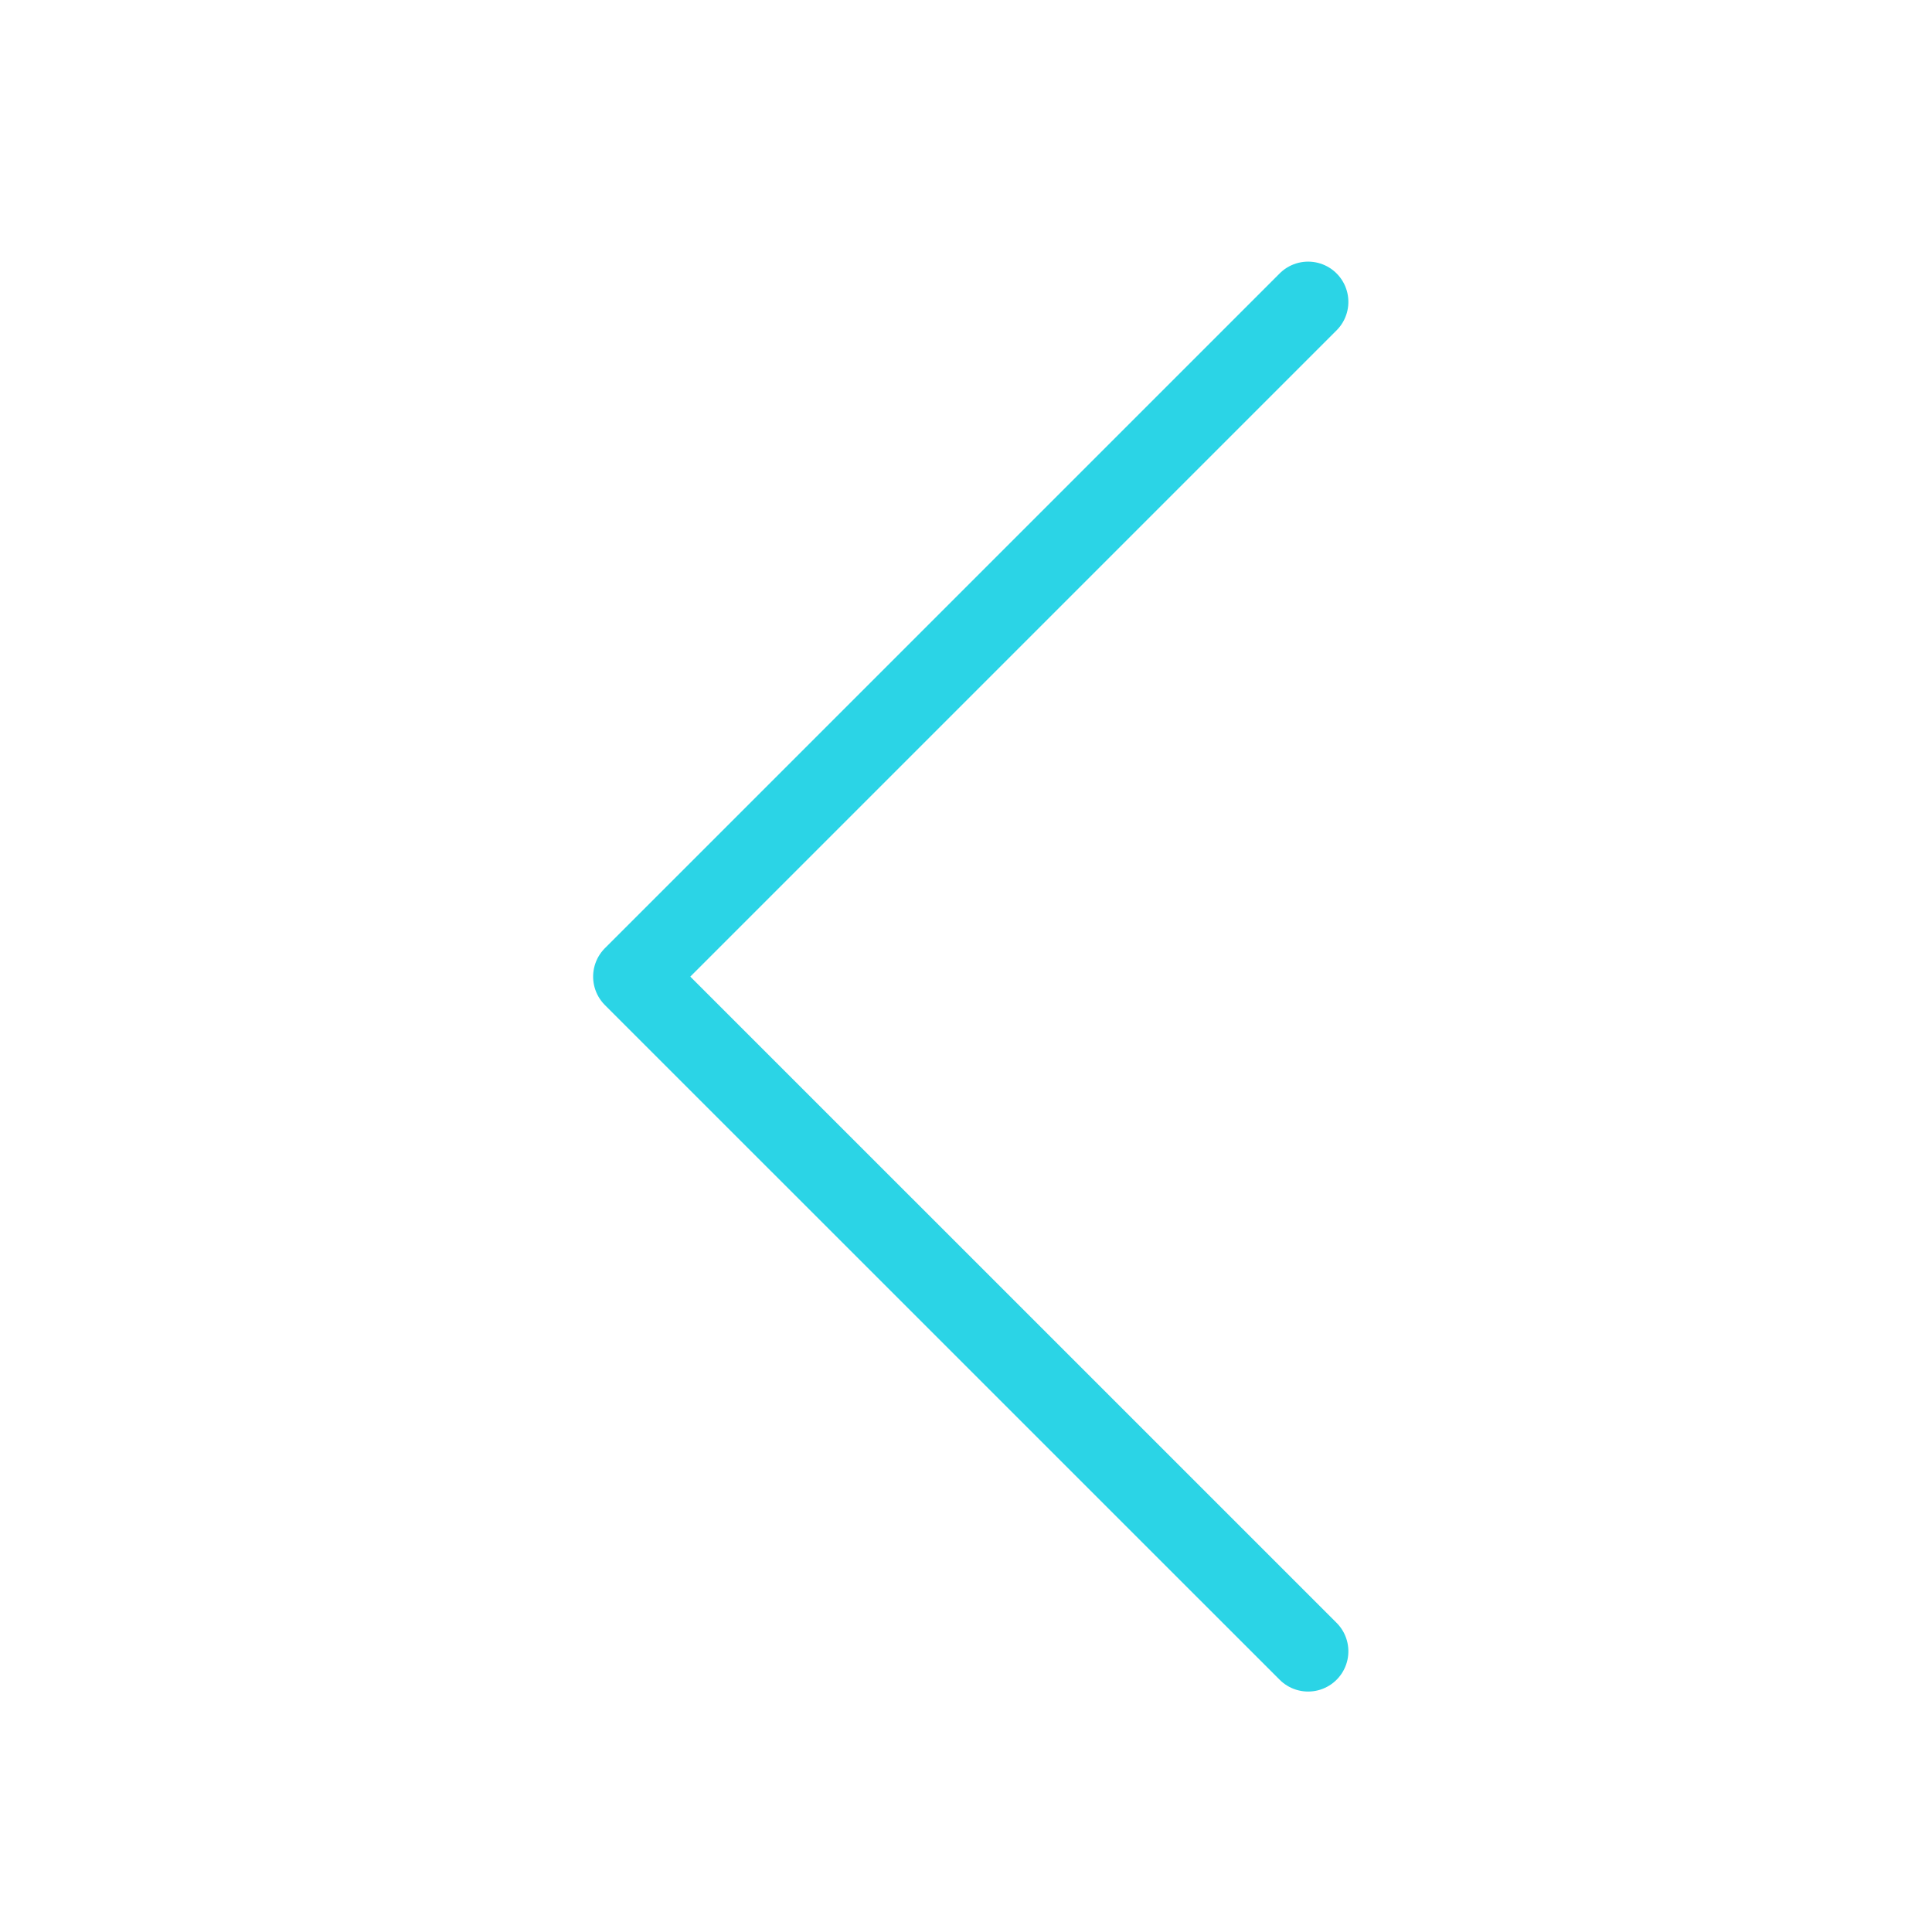 <svg xmlns="http://www.w3.org/2000/svg" width="48" height="48" viewBox="0 0 48 48">
  <g id="Icon-Arrow-previous" transform="translate(3505 -430) rotate(90)">
    <rect id="Rectangle_1959" data-name="Rectangle 1959" width="48" height="48" transform="translate(430 3457)" fill="#f7f7f7" opacity="0"/>
    <path id="Path_1692" data-name="Path 1692" d="M-23650.445-20527.65l16.764,16.764,16.762-16.764" transform="translate(24087.945 24000.15)" fill="none" stroke="#2BD4E6" stroke-linecap="round" stroke-linejoin="round" stroke-width="2"/>
  </g>
</svg>
